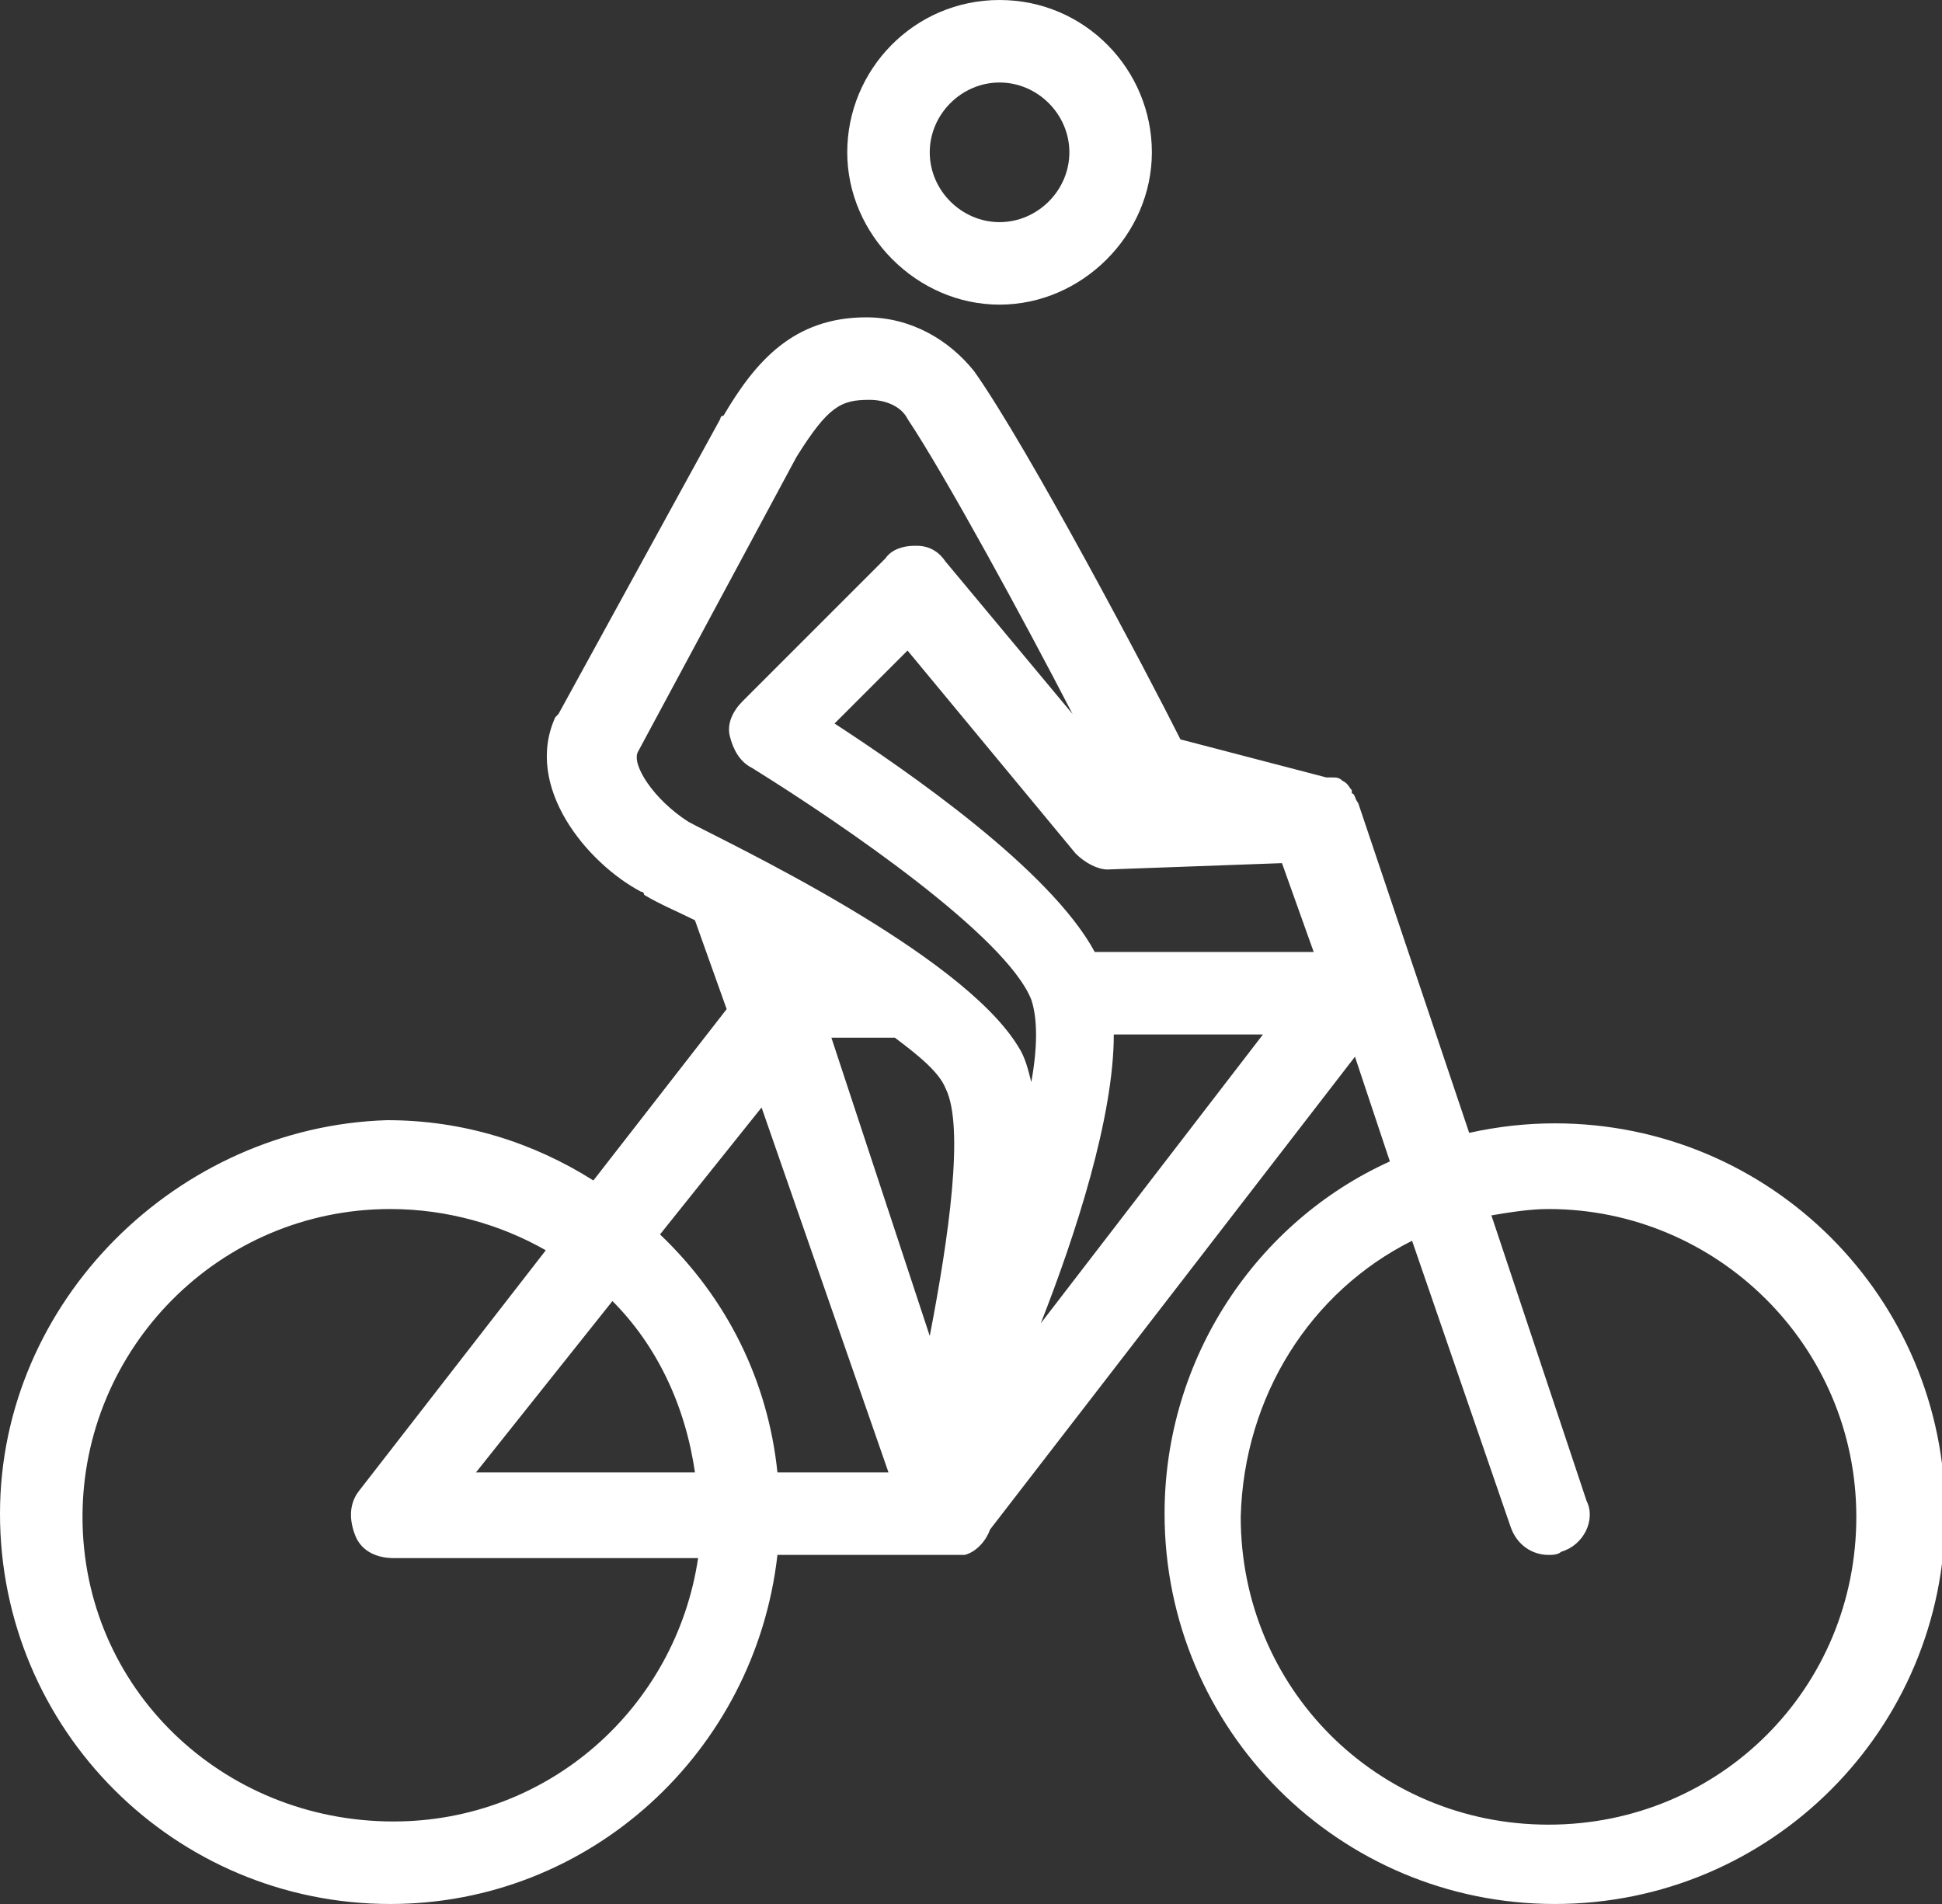 <?xml version="1.0" encoding="utf-8"?>
<!-- Generator: Adobe Illustrator 19.0.0, SVG Export Plug-In . SVG Version: 6.00 Build 0)  -->
<svg version="1.1" id="Capa_1" xmlns="http://www.w3.org/2000/svg" xmlns:xlink="http://www.w3.org/1999/xlink" x="0px" y="0px"
	 viewBox="0 0 61.2 60" style="enable-background:new 0 0 61.2 60;" xml:space="preserve">
<rect x="0" y="0" width="61.2" height="60" fill="#333333" stroke="none"/>
<style type="text/css">
	.st0{fill:#FFFFFF;}
</style>
<g id="XMLID_78_">
	<path id="XMLID_82_" class="st0" d="M0,47.7C0,54.5,5.5,60,12.3,60c6.3,0,11.5-4.8,12.2-11h5.2c0.1,0,0.1,0,0.1,0
		c0.1,0,0.1,0,0.1,0c0.1,0,0.1,0,0.2,0h0.1c0.1,0,0.1,0,0.2,0c0.4-0.1,0.7-0.5,0.8-0.8l11.5-14.9l1.1,3.3c-4.2,1.9-7.1,6.2-7.1,11.1
		c0,6.8,5.5,12.3,12.3,12.3s12.3-5.5,12.3-12.3s-5.5-12.3-12.3-12.3c-0.9,0-1.8,0.1-2.7,0.3l-3.5-10.4l0,0c-0.1-0.1-0.1-0.3-0.2-0.3
		c0-0.1,0-0.1,0-0.1c-0.1-0.1-0.1-0.2-0.3-0.3l0,0c-0.1-0.1-0.2-0.1-0.3-0.1h-0.1c-0.1,0-0.1,0-0.1,0l-4.6-1.2
		c-1-2-4.8-9.2-6.5-11.6c-0.8-1-2-1.7-3.4-1.7c-2.3,0-3.5,1.4-4.5,3.1c-0.1,0-0.1,0.1-0.1,0.1l-5.1,9.3c-0.1,0.1-0.1,0.1-0.1,0.1
		c-1,2.2,1,4.6,2.7,5.5c0.1,0,0.1,0.1,0.1,0.1c0.5,0.3,1,0.5,1.6,0.8l1,2.8l-4.2,5.4c-1.9-1.2-4.1-1.9-6.5-1.9C5.6,35.5,0,41,0,47.7
		z M44.5,39.1l3.1,9c0.2,0.6,0.7,0.9,1.2,0.9c0.1,0,0.3,0,0.4-0.1c0.7-0.2,1.1-1,0.8-1.6L47,38.3c0.6-0.1,1.2-0.2,1.8-0.2
		c5.3,0,9.7,4.3,9.7,9.7s-4.3,9.7-9.7,9.7s-9.7-4.3-9.7-9.7C39.2,44,41.3,40.7,44.5,39.1z M19.3,41c1.4,1.4,2.3,3.3,2.6,5.4H15
		L19.3,41z M41.4,30h-6.9c-1.4-2.6-5.9-5.7-8.2-7.2l2.3-2.3l5.3,6.4c0.3,0.3,0.7,0.5,1,0.5l5.5-0.2L41.4,30z M32.8,41.7
		c1.1-2.8,2.3-6.5,2.3-9.1h4.7L32.8,41.7z M21.7,25.9c-1.1-0.7-1.8-1.8-1.6-2.2l5-9.3c1-1.6,1.4-1.8,2.3-1.8c0.5,0,1,0.2,1.2,0.6
		c1.2,1.8,3.7,6.4,5.2,9.3l-4-4.8c-0.2-0.3-0.5-0.5-0.9-0.5h-0.1c-0.3,0-0.7,0.1-0.9,0.4l-4.5,4.5c-0.3,0.3-0.5,0.7-0.4,1.1
		c0.1,0.4,0.3,0.8,0.7,1c2.9,1.8,8,5.3,8.8,7.3c0.2,0.6,0.2,1.5,0,2.6c-0.1-0.4-0.2-0.8-0.4-1.1C30.3,30,22.8,26.5,21.7,25.9z
		 M29.3,42.1l-3.1-9.4h2c0.8,0.6,1.4,1.1,1.6,1.6C30.4,35.5,29.9,39,29.3,42.1z M24.5,46.4c-0.3-2.9-1.6-5.5-3.7-7.5l3.2-4L28,46.4
		H24.5z M2.6,47.8c0-5.3,4.3-9.7,9.7-9.7c1.8,0,3.5,0.5,4.9,1.3L11.3,47c-0.3,0.4-0.3,0.9-0.1,1.4c0.2,0.5,0.7,0.7,1.2,0.7h9.6
		c-0.7,4.7-4.7,8.3-9.6,8.3C7,57.4,2.6,53.2,2.6,47.8z"/>
	<path id="XMLID_79_" class="st0" d="M31.5,0c-2.7,0-4.8,2.2-4.8,4.8s2.2,4.8,4.8,4.8s4.8-2.2,4.8-4.8S34.2,0,31.5,0z M31.5,2.6
		c1.2,0,2.2,1,2.2,2.2S32.7,7,31.5,7c-1.2,0-2.2-1-2.2-2.2S30.3,2.6,31.5,2.6z"/>
</g>
</svg>
